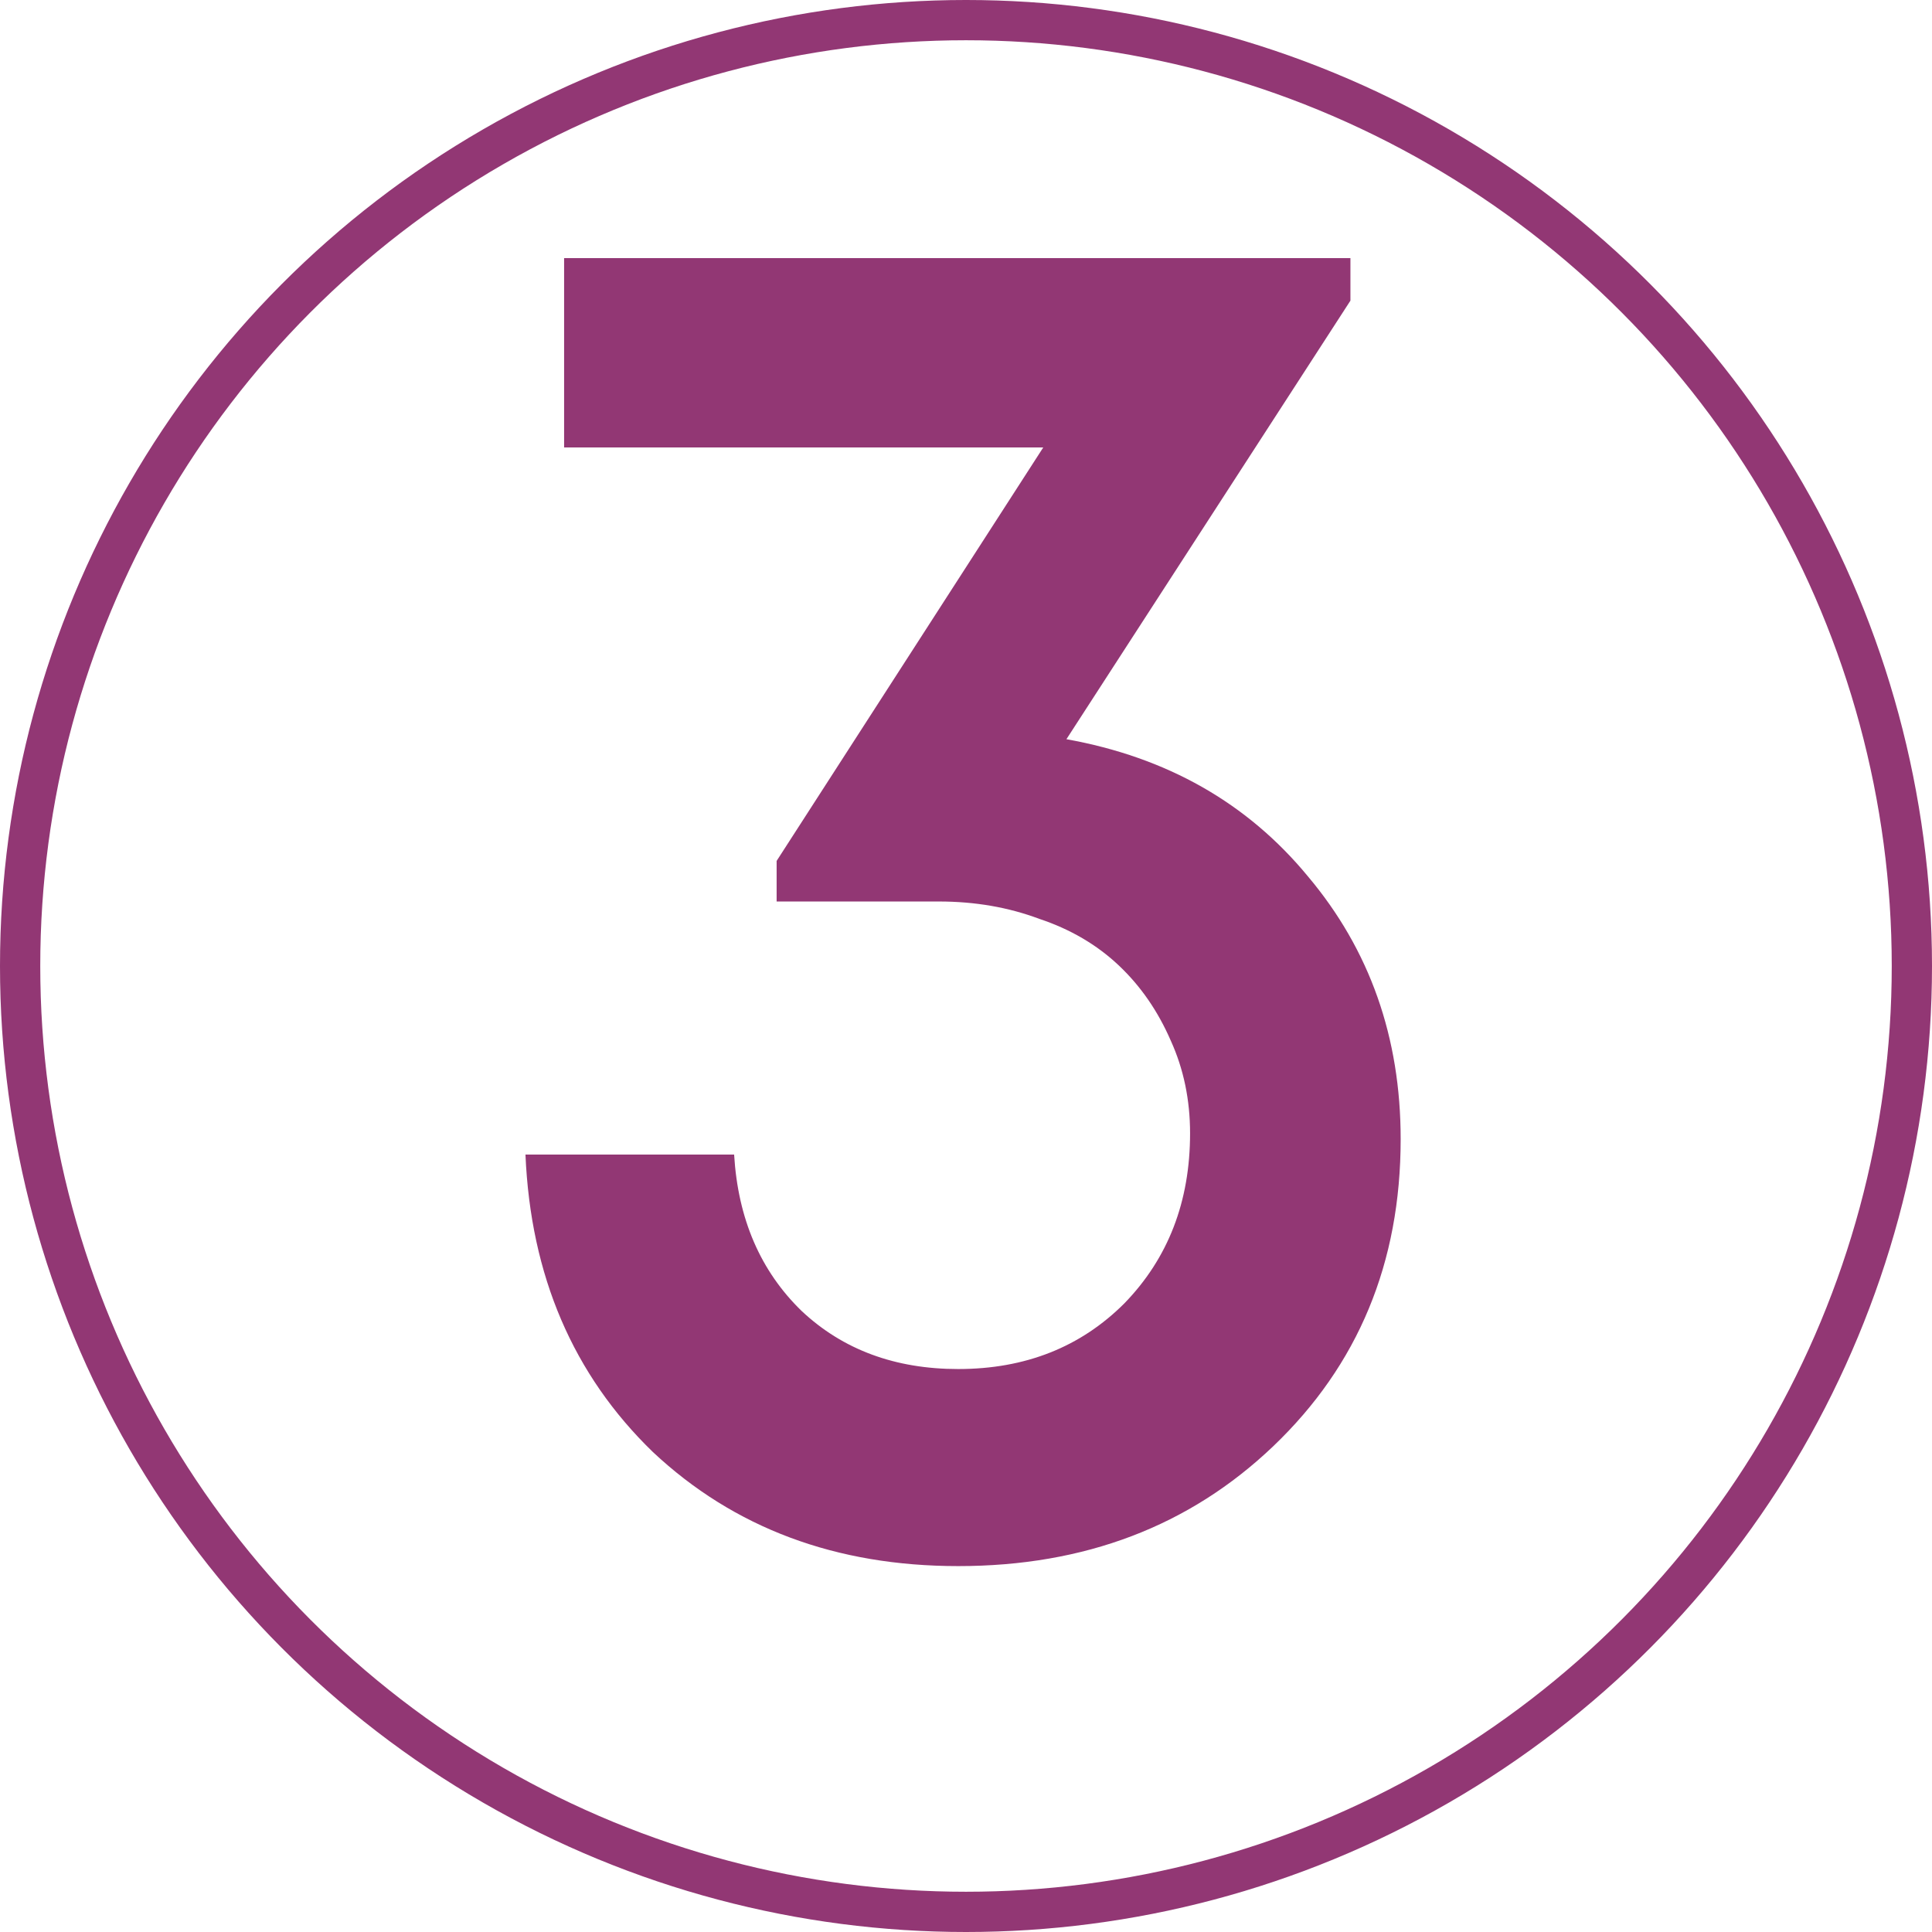 <?xml version="1.0" encoding="UTF-8"?> <svg xmlns="http://www.w3.org/2000/svg" width="144" height="144" viewBox="0 0 144 144" fill="none"> <circle cx="72" cy="72" r="70.5" stroke="#923774" stroke-width="3"></circle> <path d="M79.485 55.096C86.973 56.44 92.973 59.848 97.485 65.32C102.093 70.792 104.397 77.32 104.397 84.904C104.397 94.12 101.229 101.752 94.893 107.8C88.653 113.752 80.829 116.728 71.421 116.728C62.301 116.728 54.717 113.896 48.669 108.232C42.717 102.472 39.549 95.08 39.165 86.056H54.717C55.005 90.856 56.685 94.744 59.757 97.72C62.829 100.6 66.717 102.04 71.421 102.04C76.413 102.04 80.541 100.408 83.805 97.144C87.069 93.784 88.701 89.56 88.701 84.472C88.701 81.976 88.221 79.672 87.261 77.56C86.301 75.352 85.005 73.48 83.373 71.944C81.741 70.408 79.773 69.256 77.469 68.488C75.165 67.624 72.669 67.192 69.981 67.192H57.885V64.168L77.757 33.352H42.045V19.24H100.653V22.408L79.485 55.096Z" fill="#923774"></path> </svg> 